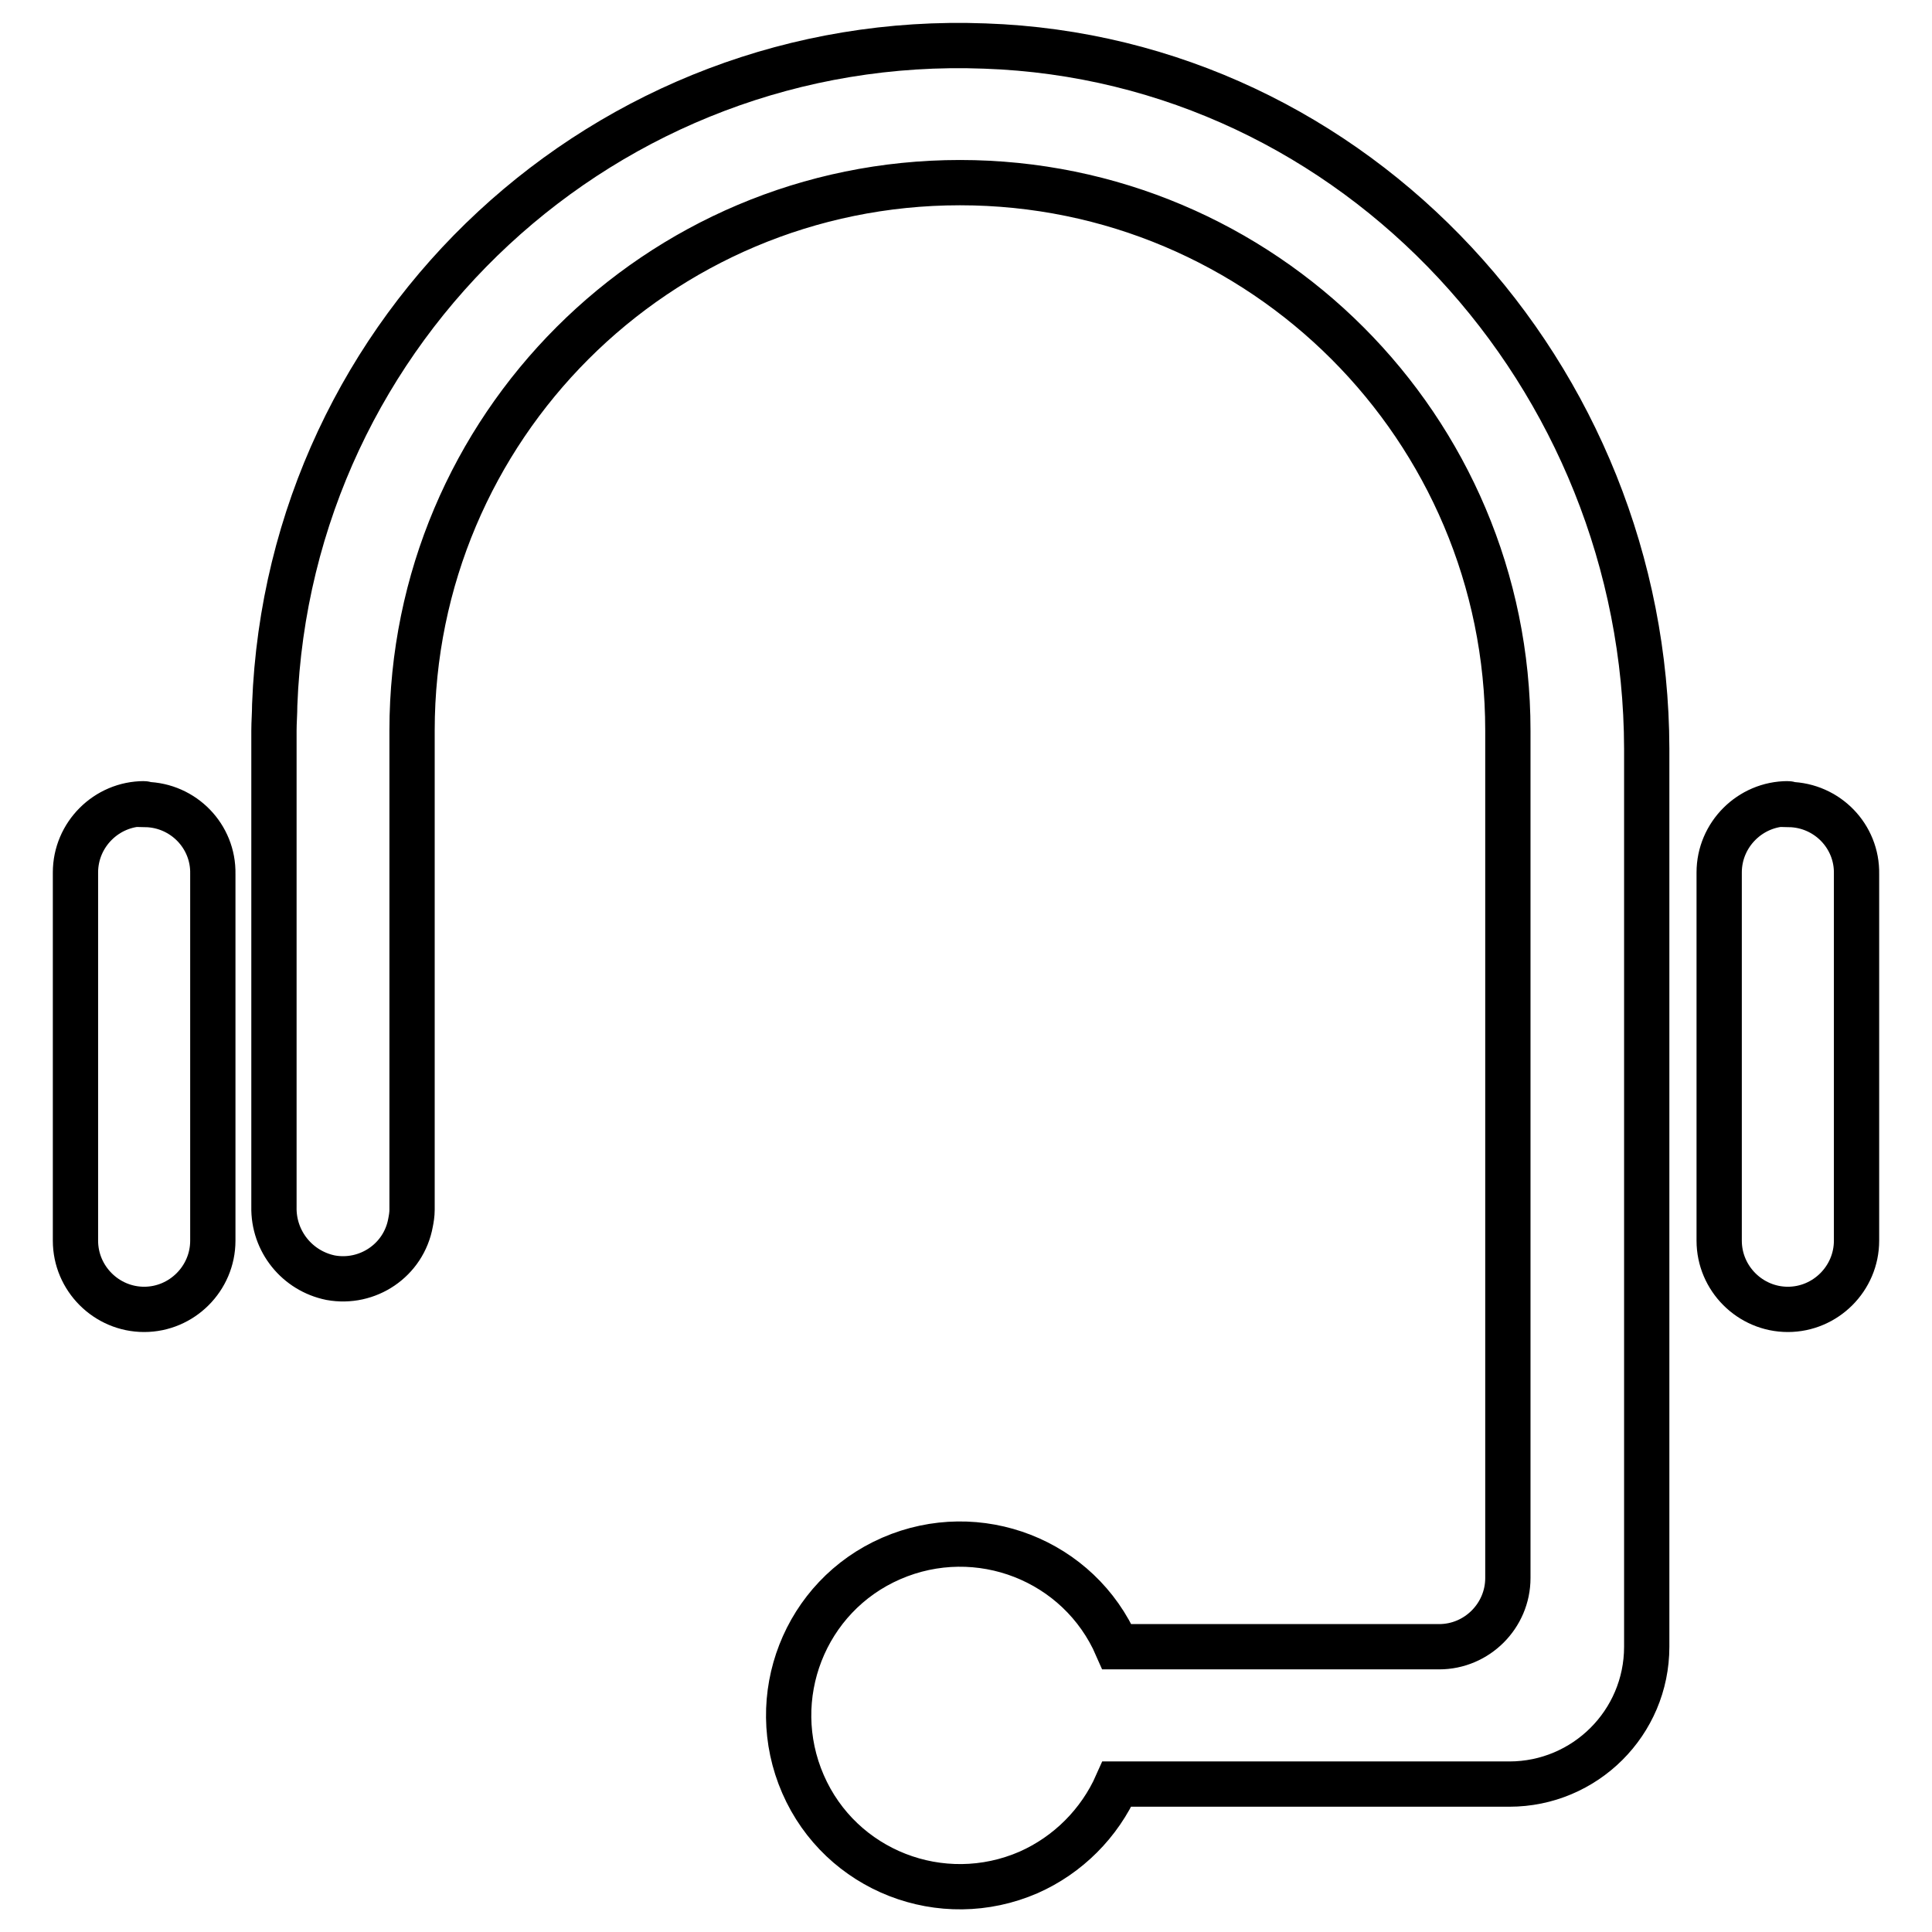 <?xml version="1.0" encoding="utf-8"?>
<!-- Svg Vector Icons : http://www.onlinewebfonts.com/icon -->
<!DOCTYPE svg PUBLIC "-//W3C//DTD SVG 1.1//EN" "http://www.w3.org/Graphics/SVG/1.1/DTD/svg11.dtd">
<svg version="1.1" xmlns="http://www.w3.org/2000/svg" xmlns:xlink="http://www.w3.org/1999/xlink" x="0px" y="0px" viewBox="0 0 256 256" enable-background="new 0 0 256 256" xml:space="preserve">
<g> <path stroke-width="6" fill-opacity="0" stroke="#000000"  d="M19.1,106.5c-5,0-9.1,4.1-9.1,9.1v48.8c0,5,4.1,9.1,9.1,9.1c5,0,9.1-4.1,9.1-9.1v-48.6 c0.1-5-3.9-9.1-8.9-9.2C19.2,106.5,19.1,106.5,19.1,106.5z M236.9,106.5c-5,0-9.1,4.1-9.1,9.1l0,0v48.8c0,5,4.1,9.1,9.1,9.1 c5,0,9.1-4.1,9.1-9.1v-48.6c0.1-5-3.9-9.1-8.9-9.2C237,106.5,237,106.5,236.9,106.5z M130.5,6.1C80.4,4.2,38.3,43.3,36.4,93.4 c0,1.1-0.1,2.3-0.1,3.4v63.1c-0.1,4.6,3.1,8.5,7.5,9.4c4.9,0.9,9.7-2.3,10.6-7.3c0.1-0.5,0.2-1.1,0.2-1.7V96.8 c0-40.1,32.5-72.6,72.6-72.6s72.6,32.5,72.6,72.6v112.3c0,5-4.1,9.1-9.1,9.1l0,0h-42.7c-5-11.5-18.4-16.7-29.9-11.7 s-16.7,18.4-11.7,29.9c5,11.5,18.4,16.7,29.9,11.7c5.2-2.3,9.4-6.5,11.7-11.7H200c10,0,18.2-8.1,18.2-18.2v-119 C218.1,49.9,179.8,7.8,130.5,6.1z"/></g>
</svg>
